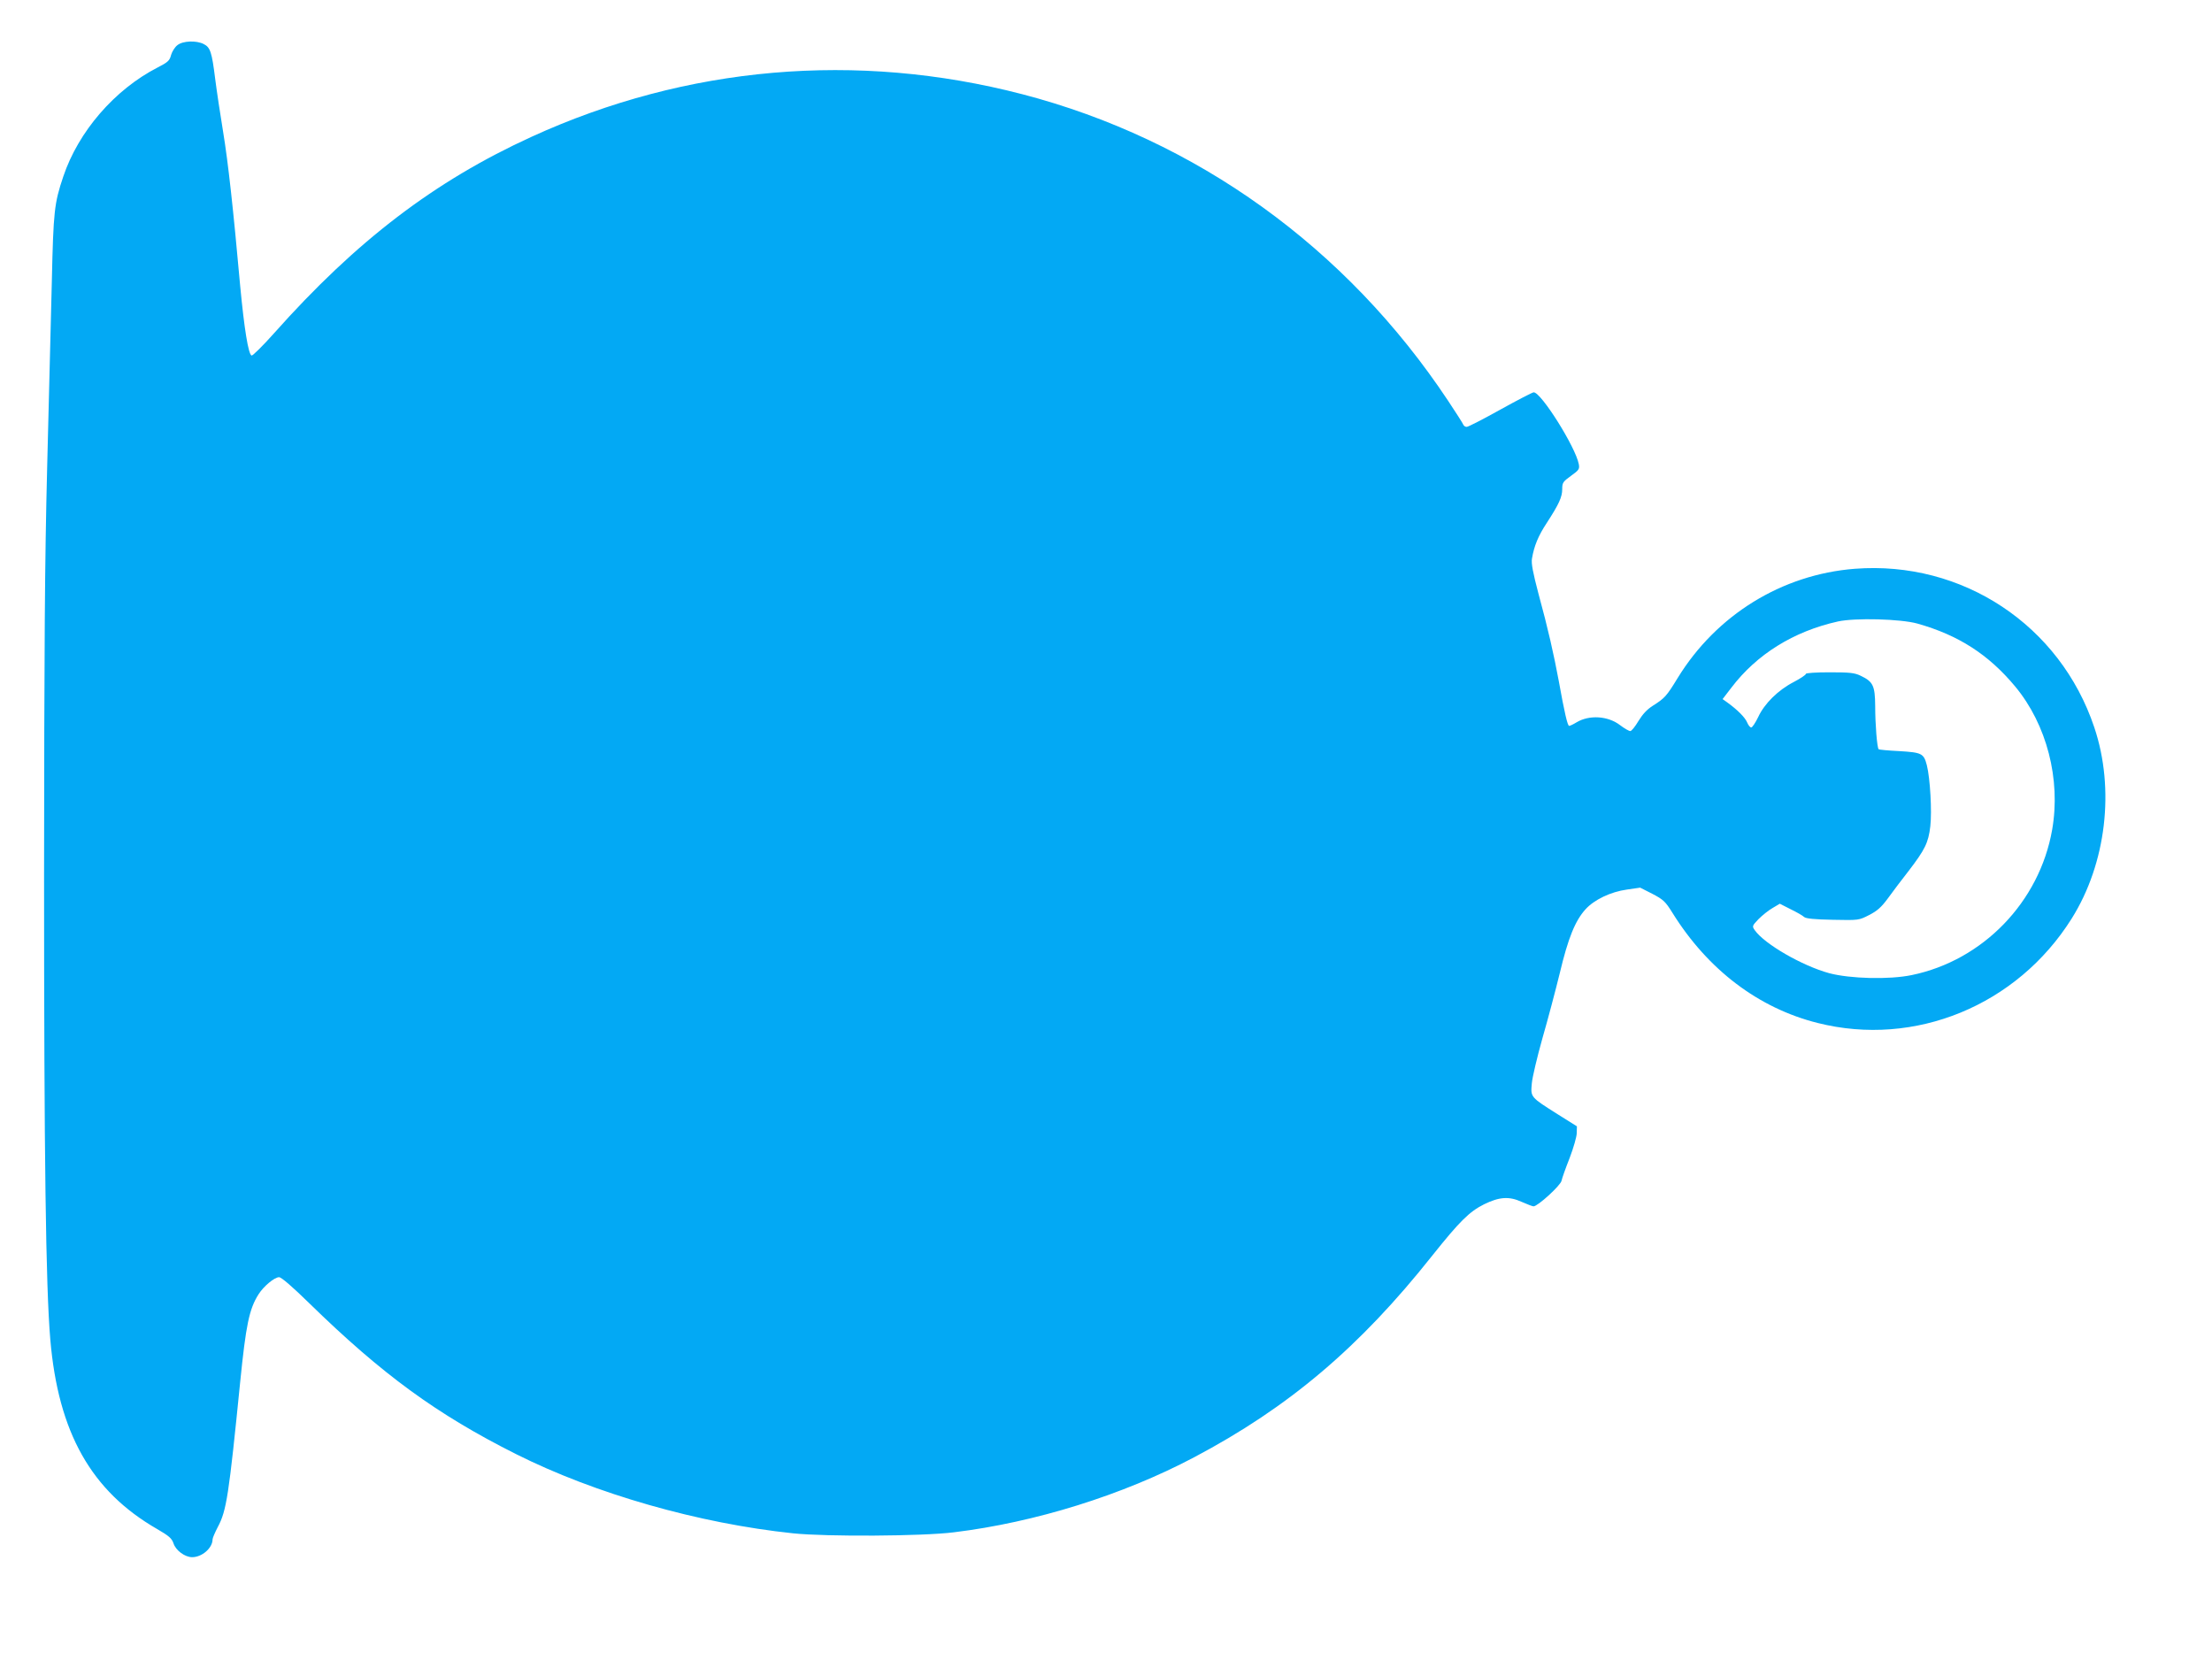 <?xml version="1.0" standalone="no"?>
<!DOCTYPE svg PUBLIC "-//W3C//DTD SVG 20010904//EN"
 "http://www.w3.org/TR/2001/REC-SVG-20010904/DTD/svg10.dtd">
<svg version="1.0" xmlns="http://www.w3.org/2000/svg"
 width="1280pt" height="965pt" viewBox="0 0 1280 965"
 preserveAspectRatio="xMidYMid meet">
<g transform="translate(0,965) scale(0.1,-0.1)"
fill="#03a9f4" stroke="none">
<path d="M1027 9389 c-15 -11 -31 -37 -37 -57 -8 -32 -18 -42 -77 -72 -250
-128 -460 -372 -547 -632 -52 -154 -57 -202 -66 -603 -5 -209 -17 -693 -27
-1075 -14 -551 -17 -1039 -18 -2360 0 -1636 10 -2383 36 -2690 46 -539 237
-878 618 -1097 69 -40 85 -54 95 -83 13 -41 66 -80 108 -80 57 0 118 53 118
103 0 8 14 40 30 71 51 95 64 182 130 841 33 328 52 421 106 506 29 46 92 99
119 99 13 0 77 -55 175 -151 423 -413 739 -643 1195 -872 460 -231 1060 -402
1605 -459 193 -20 748 -17 930 6 469 57 976 215 1390 434 547 289 958 637
1378 1167 158 198 214 254 300 297 88 43 145 47 217 14 32 -14 63 -26 69 -26
24 0 156 120 162 148 3 15 24 74 47 132 22 58 41 123 41 144 l1 39 -110 69
c-160 101 -158 99 -151 179 3 36 31 153 61 260 31 107 76 277 101 379 48 202
89 303 149 369 50 55 145 101 240 114 l76 11 71 -36 c63 -33 75 -44 116 -110
204 -328 497 -551 840 -637 563 -142 1154 101 1470 604 200 319 251 749 131
1106 -198 592 -763 966 -1386 918 -422 -33 -801 -267 -1025 -632 -64 -105 -75
-117 -143 -160 -35 -22 -60 -50 -84 -89 -19 -32 -40 -58 -47 -58 -8 0 -34 15
-59 34 -70 54 -179 61 -253 16 -18 -11 -37 -20 -42 -20 -9 0 -27 76 -60 260
-29 155 -62 302 -117 503 -33 125 -43 178 -38 205 12 73 37 133 86 207 70 108
89 149 89 195 0 37 4 43 51 77 46 33 50 39 45 67 -19 100 -218 416 -261 416
-7 0 -94 -45 -193 -100 -99 -55 -186 -100 -195 -100 -8 0 -17 6 -20 14 -3 8
-43 70 -88 138 -589 887 -1457 1511 -2464 1773 -958 249 -1943 163 -2838 -246
-561 -256 -1015 -602 -1491 -1137 -65 -73 -124 -131 -130 -129 -19 6 -43 158
-66 401 -40 446 -70 718 -99 894 -16 97 -37 236 -46 307 -19 153 -28 181 -66
200 -42 22 -121 19 -152 -6z m10068 -3347 c238 -67 412 -179 566 -364 183
-220 265 -538 214 -829 -73 -417 -400 -756 -813 -841 -130 -27 -356 -21 -477
11 -157 43 -375 169 -431 249 -16 23 -15 25 22 64 22 22 58 51 81 64 l42 25
63 -32 c35 -17 70 -37 78 -45 11 -9 59 -14 166 -16 150 -3 150 -3 209 27 47
24 71 45 108 95 26 36 80 108 121 160 95 124 115 164 126 259 10 86 -1 278
-20 353 -18 69 -29 74 -159 82 -63 3 -117 8 -120 11 -9 9 -20 142 -20 251 -1
116 -12 140 -84 174 -35 17 -62 20 -179 20 -80 0 -138 -4 -138 -9 0 -6 -32
-27 -70 -47 -91 -47 -170 -125 -206 -203 -16 -33 -34 -60 -40 -60 -6 -1 -17
12 -24 29 -12 29 -56 73 -114 115 l-28 20 50 65 c147 194 361 327 617 384 100
22 363 15 460 -12z"/>
</g>
</svg>
